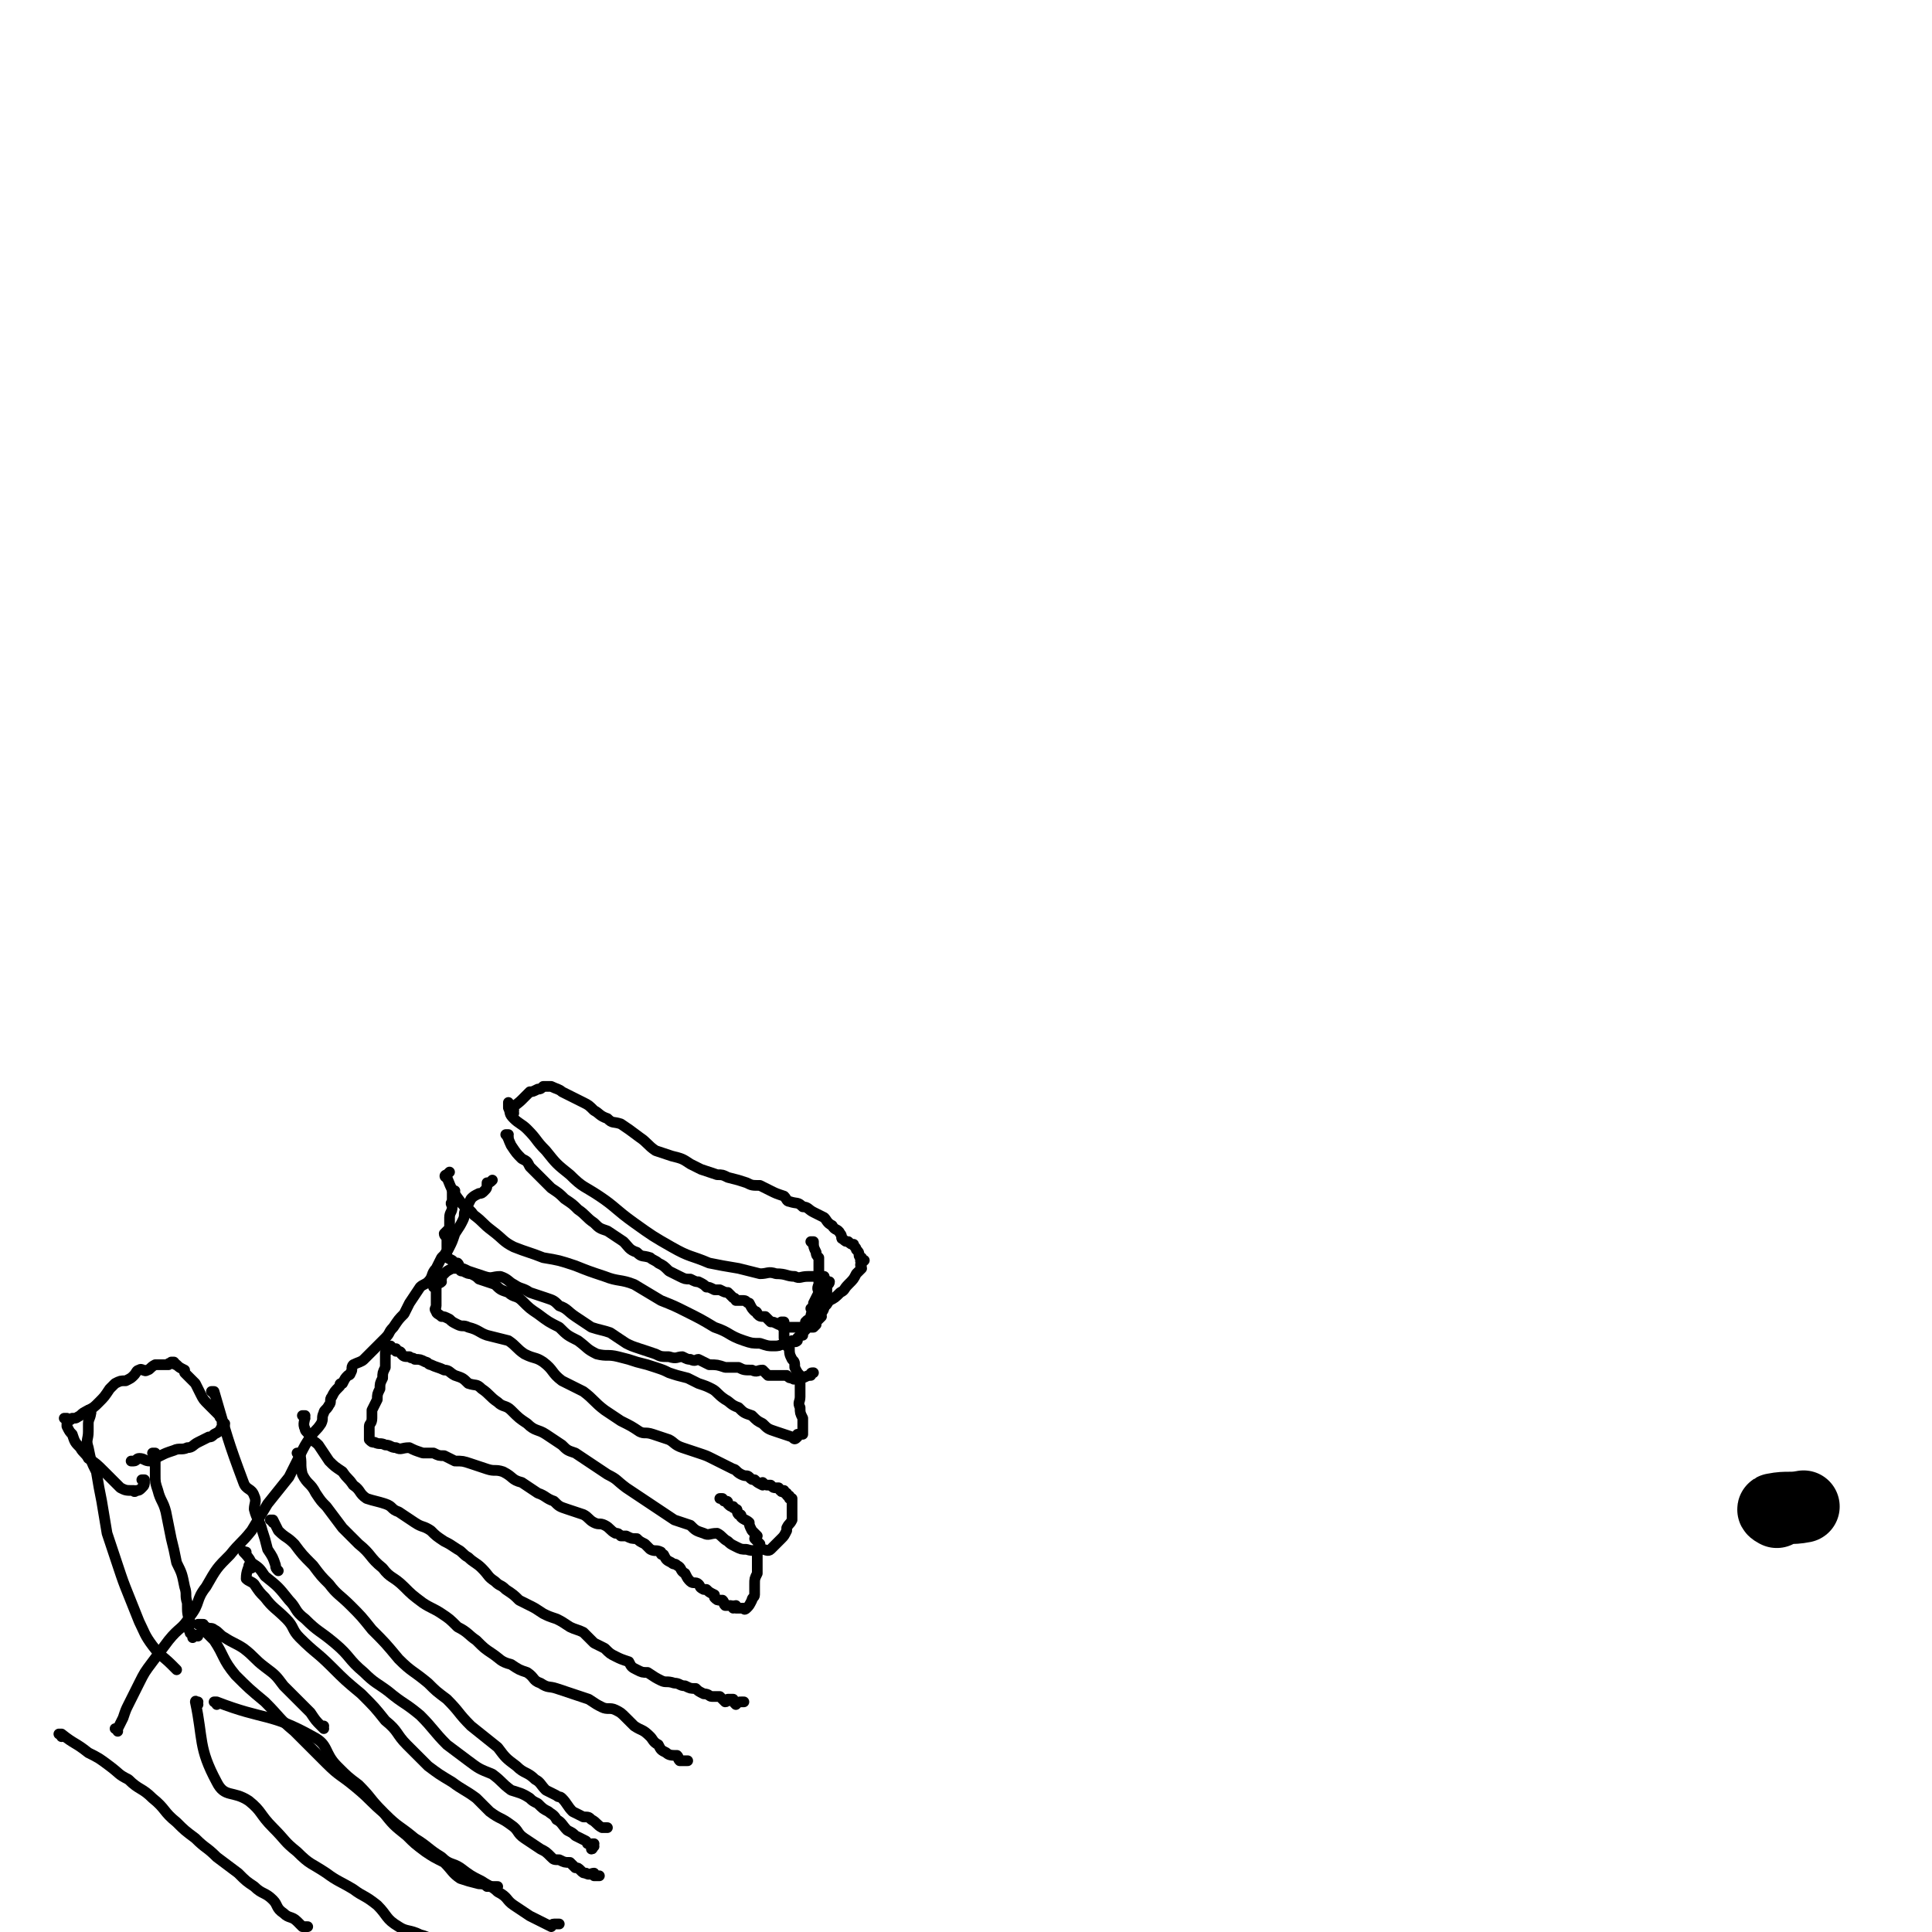 <svg viewBox='0 0 722 722' version='1.1' xmlns='http://www.w3.org/2000/svg' xmlns:xlink='http://www.w3.org/1999/xlink'><g fill='none' stroke='#000000' stroke-width='27' stroke-linecap='round' stroke-linejoin='round'><path d='M664,565c0,0 -2,-1 -1,-1 5,-1 6,0 11,-1 0,0 0,0 0,0 '/></g>
<g fill='none' stroke='#000000' stroke-width='4' stroke-linecap='round' stroke-linejoin='round'><path d='M190,425c0,0 -1,-1 -1,-1 0,0 1,0 1,0 0,0 0,0 0,0 0,1 -1,0 -1,0 1,1 1,2 2,4 0,0 0,0 0,0 2,3 2,3 4,5 2,1 2,1 3,3 2,2 2,2 4,4 2,2 2,2 4,4 3,2 3,2 5,4 3,2 3,2 5,4 3,2 3,3 6,5 2,2 2,2 5,3 3,2 3,2 6,4 2,2 2,3 5,4 2,2 2,1 5,2 1,1 2,1 3,2 2,1 2,1 4,3 2,1 2,1 4,2 2,1 2,1 4,1 2,1 2,1 3,1 2,1 2,1 3,2 1,0 1,0 3,1 1,0 1,0 2,0 2,1 2,1 3,1 1,1 1,1 2,2 1,0 1,1 1,1 2,0 2,0 3,0 1,0 1,1 2,1 1,2 1,2 2,3 1,0 1,1 1,1 1,1 1,1 3,1 1,1 1,1 2,2 1,0 1,0 3,1 1,0 1,1 2,1 1,0 1,0 3,0 1,0 1,0 2,0 1,0 1,0 3,0 0,0 0,0 1,0 0,0 0,0 1,0 0,0 0,0 0,0 0,0 0,0 1,0 0,0 0,0 0,0 0,0 0,0 1,-1 0,0 0,0 0,0 0,-1 0,-1 0,-1 1,-1 1,-1 2,-2 0,0 -1,0 0,-1 0,-1 1,-1 1,-3 0,-1 -1,-1 0,-2 0,-1 1,-1 1,-2 0,-1 0,-1 0,-3 0,0 0,0 0,0 0,-1 1,-1 1,-2 0,0 -1,0 -2,-1 0,0 0,0 0,0 1,0 0,0 0,0 0,-1 0,-1 0,-1 -1,0 -1,0 -2,0 -1,0 -1,0 -2,0 -1,0 -1,0 -2,0 -3,0 -3,1 -5,0 -3,0 -3,-1 -7,-1 -3,-1 -3,0 -6,0 -4,-1 -4,-1 -8,-2 -6,-1 -6,-1 -11,-2 -7,-3 -7,-2 -14,-6 -7,-4 -7,-4 -14,-9 -7,-5 -7,-6 -13,-10 -6,-4 -6,-3 -11,-8 -5,-4 -5,-4 -9,-9 -4,-4 -3,-4 -7,-8 -2,-2 -3,-2 -5,-4 -2,-2 -1,-2 -2,-4 0,-1 0,-1 0,-2 '/><path d='M192,416c0,0 -1,-1 -1,-1 0,0 1,0 1,0 0,0 0,0 0,0 0,1 -1,0 -1,0 0,0 1,0 1,0 0,0 0,0 0,0 0,1 -1,0 -1,0 1,-2 2,-2 4,-4 0,0 0,0 0,0 1,-1 1,-1 3,-3 1,0 1,0 3,-1 1,0 1,0 2,-1 2,0 2,0 3,0 2,1 3,1 4,2 2,1 2,1 4,2 2,1 2,1 4,2 2,1 2,1 4,3 2,1 2,2 5,3 2,2 2,1 5,2 3,2 3,2 7,5 3,2 3,3 6,5 3,1 3,1 6,2 4,1 4,1 7,3 2,1 2,1 4,2 3,1 3,1 6,2 2,0 2,0 4,1 4,1 4,1 7,2 2,1 2,1 5,1 2,1 2,1 4,2 2,1 2,1 5,2 1,1 1,2 2,2 3,1 3,0 5,2 2,0 2,1 4,2 2,1 2,1 4,2 1,1 1,2 3,3 1,2 2,1 3,3 1,1 0,2 1,2 1,1 1,1 2,1 1,1 1,1 2,1 0,1 1,1 1,2 1,1 1,1 1,2 0,1 1,1 1,1 0,1 -1,1 0,2 0,0 0,-1 1,-1 0,0 0,0 0,0 -1,1 -1,1 -1,1 -1,1 0,1 0,2 -1,1 -1,1 -2,2 -1,2 -1,2 -3,4 -2,2 -1,2 -3,3 -2,2 -2,2 -4,3 -1,1 -1,2 -2,2 -1,1 -2,1 -3,1 -1,0 -1,0 -2,0 '/><path d='M304,465c0,0 -1,-1 -1,-1 0,0 0,0 1,0 0,0 0,0 0,0 0,1 -1,0 -1,0 0,0 0,0 1,0 0,0 0,0 0,0 0,2 0,2 1,4 0,0 0,0 0,0 0,1 0,1 1,2 0,1 0,1 0,2 0,1 0,1 0,2 0,0 0,0 0,1 0,1 0,1 0,3 0,1 0,1 0,2 -1,2 0,2 0,3 -1,2 -1,2 -2,4 0,1 0,2 0,3 -1,1 -1,1 -1,3 -1,0 -1,0 -2,1 0,1 0,1 0,2 0,1 0,1 0,1 -1,1 -1,1 -1,2 -1,0 -1,0 -2,1 0,0 0,1 0,1 -1,1 -1,0 -2,0 -1,1 -1,1 -2,2 0,0 0,-1 -1,-1 -2,1 -2,1 -4,1 -2,0 -2,0 -5,-1 -3,0 -3,0 -6,-1 -6,-2 -5,-3 -11,-5 -5,-3 -5,-3 -11,-6 -4,-2 -4,-2 -9,-4 -5,-3 -5,-3 -10,-6 -5,-2 -6,-1 -11,-3 -6,-2 -6,-2 -11,-4 -6,-2 -6,-2 -12,-3 -5,-2 -6,-2 -11,-4 -4,-2 -4,-3 -8,-6 -4,-3 -3,-3 -7,-6 -2,-3 -3,-2 -5,-5 -3,-4 -3,-4 -5,-9 -1,0 -1,-1 0,-1 0,0 0,0 1,-1 0,0 0,0 0,0 '/><path d='M170,446c0,0 -1,-1 -1,-1 0,0 1,0 1,0 0,0 0,0 0,0 0,1 -1,0 -1,0 0,0 1,0 1,0 0,0 0,0 0,0 0,1 0,0 -1,0 0,1 0,2 0,4 -1,1 0,1 0,2 0,2 -1,2 -1,4 0,2 0,2 0,4 -1,1 -1,1 -2,2 0,1 1,1 1,2 0,0 0,0 0,1 0,0 0,0 0,0 0,1 0,1 0,2 0,0 0,0 0,0 0,0 0,0 0,0 0,1 0,1 0,1 0,1 -1,1 0,2 0,1 0,1 2,2 1,1 1,1 2,1 1,1 0,1 1,2 1,0 1,0 3,1 3,1 3,1 6,2 3,1 3,0 6,0 3,1 3,2 5,3 3,2 3,1 6,3 3,1 3,1 6,2 3,1 3,1 5,3 3,1 3,2 6,4 3,2 3,2 6,4 3,1 4,1 7,2 3,2 3,2 6,4 2,1 2,1 5,2 3,1 3,1 6,2 2,1 2,1 5,1 3,1 3,0 5,0 2,1 2,1 3,1 2,1 2,0 3,0 2,1 2,1 4,2 3,0 3,0 6,1 2,0 2,0 5,0 2,1 2,1 5,1 2,1 2,0 4,0 1,1 1,1 2,2 1,0 2,0 3,0 2,0 2,0 3,0 1,0 1,0 1,0 1,1 1,1 2,1 1,1 1,0 2,0 0,0 0,0 0,0 0,0 0,1 1,0 2,0 2,-1 4,-1 0,-1 0,-1 1,-1 '/><path d='M293,495c0,0 -1,-1 -1,-1 0,0 0,0 1,0 0,0 0,0 0,0 0,3 0,3 0,6 1,2 1,2 2,3 0,3 0,3 1,5 1,1 1,1 1,3 1,2 1,2 2,3 0,2 0,2 0,4 0,2 0,2 0,4 0,2 -1,2 0,4 0,2 0,2 1,4 0,2 0,2 0,4 0,1 0,1 0,1 0,0 0,0 0,1 0,0 0,0 0,0 -1,0 -1,0 -2,0 0,1 0,1 0,1 -1,1 -1,1 -2,0 -3,-1 -3,-1 -6,-2 -3,-1 -3,-1 -5,-3 -2,-1 -2,-1 -4,-3 -3,-1 -3,-1 -5,-3 -3,-1 -3,-2 -5,-3 -3,-2 -3,-3 -5,-4 -2,-1 -2,-1 -5,-2 -2,-1 -2,-1 -4,-2 -4,-1 -4,-1 -7,-2 -2,-1 -2,-1 -5,-2 -3,-1 -3,-1 -7,-2 -3,-1 -3,-1 -7,-2 -4,-1 -4,0 -8,-1 -4,-2 -3,-2 -7,-5 -4,-2 -4,-2 -7,-5 -4,-2 -4,-2 -8,-5 -3,-2 -3,-2 -6,-5 -2,-2 -3,-1 -5,-3 -3,-1 -3,-1 -5,-3 -3,-1 -3,-1 -6,-2 -1,-1 -1,-1 -3,-2 -1,0 -1,0 -3,-1 -1,0 -1,0 -1,-1 0,0 0,0 0,0 -1,0 -1,0 -1,0 0,0 0,0 0,0 -1,0 -1,0 -2,0 0,0 0,0 0,0 -2,1 -2,1 -3,2 -1,1 -1,1 -1,2 -1,0 0,0 0,1 -1,1 -1,0 -2,1 0,0 -1,0 -1,1 0,0 1,0 1,0 0,1 0,1 0,2 0,1 0,1 0,1 0,1 0,1 0,1 0,1 0,1 0,2 0,0 0,0 0,1 0,1 -1,1 0,2 0,1 1,1 2,2 1,0 1,0 3,1 1,1 1,1 3,2 2,1 2,0 4,1 4,1 4,2 7,3 4,1 4,1 8,2 3,2 3,3 6,5 4,2 4,1 7,3 4,3 3,4 7,7 4,2 4,2 8,4 4,3 4,4 8,7 3,2 3,2 6,4 4,2 4,2 7,4 2,1 2,0 5,1 3,1 3,1 6,2 2,1 2,2 5,3 3,1 3,1 6,2 3,1 3,1 5,2 2,1 2,1 4,2 2,1 2,1 4,2 1,0 1,1 3,2 2,1 2,0 3,1 1,1 1,1 2,1 1,1 1,1 3,2 0,0 0,-1 0,-1 1,1 1,1 2,1 1,0 1,0 1,0 1,1 1,1 2,1 1,0 1,0 1,0 1,1 0,1 1,1 0,1 0,0 1,0 0,1 0,1 1,1 0,1 0,1 1,1 0,0 0,1 0,1 0,0 0,0 1,0 0,1 0,1 0,1 0,1 0,1 0,2 0,1 0,1 0,3 0,1 0,1 0,2 -1,2 -1,1 -2,3 0,0 0,0 0,1 -1,2 -1,2 -2,3 0,0 0,0 -1,1 -1,1 -1,1 -2,2 -1,1 -1,1 -1,1 -1,1 -2,0 -3,0 0,0 0,0 -1,0 -2,0 -2,1 -5,0 -2,0 -2,0 -4,-1 -2,-1 -2,-1 -3,-2 -2,-1 -2,-2 -4,-3 -3,0 -3,1 -5,0 -3,-1 -3,-1 -5,-3 -3,-1 -3,-1 -6,-2 -3,-2 -3,-2 -6,-4 -3,-2 -3,-2 -6,-4 -3,-2 -3,-2 -6,-4 -4,-3 -3,-3 -7,-5 -3,-2 -3,-2 -6,-4 -3,-2 -3,-2 -6,-4 -3,-1 -3,-1 -5,-3 -3,-2 -3,-2 -6,-4 -3,-2 -4,-1 -7,-4 -3,-2 -3,-2 -6,-5 -2,-2 -3,-1 -5,-3 -3,-2 -3,-3 -6,-5 -2,-2 -2,-1 -5,-2 -2,-2 -2,-2 -5,-3 -2,-1 -2,-2 -4,-2 -2,-1 -3,-1 -5,-2 -1,0 -1,-1 -2,-1 -2,-1 -2,-1 -4,-1 -1,-1 -1,0 -2,-1 -2,0 -2,0 -3,-1 0,0 0,-1 -1,-1 0,0 0,0 -1,0 0,0 0,0 0,-1 -1,0 -1,0 -2,0 0,0 -1,1 -1,0 0,0 1,-1 1,-1 0,0 -1,1 -1,1 -1,1 -1,1 -1,2 0,1 0,1 0,3 0,1 0,1 0,2 -1,2 -1,2 -1,4 -1,2 -1,2 -1,4 -1,2 -1,2 -1,4 -1,2 -1,2 -2,4 0,1 0,1 0,3 0,2 -1,2 -1,3 0,1 0,1 0,2 0,0 0,0 0,1 0,0 0,0 0,1 0,0 0,1 0,1 1,1 1,1 2,1 2,1 2,0 4,1 2,0 2,1 4,1 2,1 2,0 5,0 2,1 2,1 5,2 2,0 2,0 4,0 2,1 2,1 4,1 2,1 2,1 4,2 3,0 3,0 6,1 3,1 3,1 6,2 3,1 3,0 6,1 4,2 3,3 7,4 3,2 3,2 6,4 3,1 3,2 6,3 2,2 2,2 5,3 3,1 3,1 6,2 2,1 2,2 4,3 2,1 2,0 4,1 2,1 2,2 4,3 1,0 1,0 2,1 1,0 1,0 2,0 2,1 2,1 4,1 1,1 1,1 3,2 1,1 1,1 2,2 2,1 2,0 4,1 0,1 0,1 1,1 1,2 1,2 3,3 1,1 1,0 2,1 2,1 1,2 3,3 1,2 1,2 2,3 1,1 2,0 3,1 1,1 0,1 2,2 0,0 0,0 1,0 1,1 1,1 3,2 0,0 0,0 0,1 1,1 1,1 2,1 0,0 0,0 1,0 1,1 0,1 1,2 1,0 1,0 2,0 1,0 1,1 1,1 0,0 0,-1 1,-1 0,0 0,1 0,1 1,0 1,0 2,0 0,0 0,0 0,0 0,0 0,0 1,0 0,0 0,1 1,0 1,-1 1,-1 2,-3 0,-1 1,-1 1,-2 0,-2 0,-2 0,-4 0,-2 0,-2 1,-4 0,-2 0,-2 0,-4 0,-1 0,-1 0,-3 0,-1 0,-1 0,-2 1,-1 1,-1 1,-2 -1,-1 -1,-1 -2,-2 0,-1 1,-1 1,-1 -1,-1 -1,-1 -2,-2 -1,-2 -1,-2 -1,-3 -1,-1 -2,-1 -3,-2 0,-1 0,-1 -1,-1 -1,-1 0,-2 -1,-2 -1,-1 -1,0 -1,-1 -1,0 -1,0 -2,-1 0,-1 0,-1 -1,-1 0,0 0,0 0,0 -1,0 0,0 -1,-1 0,0 0,0 -1,0 0,0 0,0 0,0 '/><path d='M114,530c0,0 -1,-1 -1,-1 0,0 1,0 1,0 0,2 -1,3 0,5 0,1 1,1 2,3 1,2 1,1 3,3 2,3 2,3 4,6 2,2 2,2 5,4 2,3 2,2 4,5 3,2 2,3 5,5 3,1 4,1 7,2 3,1 2,2 5,3 3,2 3,2 6,4 3,2 3,1 6,3 2,2 2,2 5,4 2,1 2,1 5,3 2,1 2,2 4,3 2,2 3,2 5,4 3,3 2,3 5,5 2,2 2,1 4,3 3,2 3,2 5,4 2,1 2,1 4,2 2,1 2,1 5,3 2,1 2,1 5,2 2,1 2,1 5,3 2,1 3,1 5,2 2,2 2,2 4,4 2,1 2,1 4,2 2,2 2,2 4,3 2,1 2,1 5,2 1,2 1,2 3,3 2,1 2,1 4,1 3,2 3,2 5,3 2,1 2,0 5,1 2,0 2,1 4,1 2,1 2,1 4,1 1,1 1,1 3,2 2,0 2,1 3,1 2,0 2,0 3,0 1,1 1,1 2,2 1,0 1,-1 1,-1 1,0 1,0 2,0 0,0 0,0 0,0 0,1 0,1 1,2 0,0 0,0 0,0 1,-1 1,-1 2,-1 0,0 1,0 1,0 '/><path d='M112,544c0,0 0,-1 -1,-1 0,0 1,0 1,0 0,0 0,0 0,0 0,1 0,0 -1,0 0,0 1,0 1,0 0,0 0,0 0,0 1,4 0,4 1,8 2,4 3,3 5,7 2,3 2,3 4,5 3,4 3,4 6,8 3,3 3,3 6,6 5,4 4,5 9,9 3,4 4,3 8,7 3,3 3,3 7,6 3,2 4,2 7,4 3,2 3,2 6,5 4,2 4,3 7,5 3,3 3,3 6,5 3,2 3,3 7,4 3,2 3,2 6,3 3,2 2,3 5,4 3,2 3,1 6,2 3,1 3,1 6,2 3,1 3,1 6,2 3,2 3,2 5,3 2,1 3,0 5,1 2,1 2,1 4,3 1,1 1,1 3,3 3,2 3,1 6,4 1,1 1,2 3,3 1,2 1,2 3,3 1,1 2,1 4,1 1,1 0,1 1,2 1,0 1,0 2,0 0,0 0,0 1,0 '/><path d='M102,569c0,0 0,-1 -1,-1 0,0 1,0 1,0 0,0 0,0 0,0 0,1 0,0 -1,0 0,0 1,0 1,0 1,2 1,2 2,4 3,3 3,2 6,5 3,4 3,4 7,8 3,4 3,4 6,7 3,4 4,4 8,8 4,4 4,4 8,9 5,5 5,5 10,11 5,5 5,4 11,9 3,3 3,3 7,6 5,5 4,5 9,10 5,4 5,4 10,8 3,4 3,4 7,7 3,3 4,2 7,5 2,1 2,2 4,4 2,1 2,1 4,2 1,1 1,0 2,1 2,2 2,3 4,5 2,1 2,1 4,2 2,0 2,0 3,1 2,1 2,2 4,3 0,0 0,0 0,0 1,0 1,0 2,0 0,0 0,0 0,0 '/><path d='M92,581c0,0 0,-1 -1,-1 0,0 1,0 1,0 0,0 0,0 0,0 0,1 -1,-1 -1,0 1,1 2,2 3,4 3,2 3,2 5,5 5,4 5,4 9,9 3,3 2,4 6,7 5,5 5,4 11,9 6,5 5,6 11,11 4,4 5,4 9,7 6,5 6,4 12,9 5,5 5,6 10,11 4,3 4,3 8,6 4,3 4,3 9,5 4,3 3,3 7,6 3,1 4,1 7,3 1,1 1,1 3,2 2,2 2,2 4,3 1,1 2,1 3,3 2,1 2,2 4,4 2,1 2,1 3,2 2,1 2,1 4,2 1,1 0,1 1,1 1,1 1,1 1,2 0,0 0,0 0,0 1,0 0,-1 0,-1 0,0 0,0 0,1 0,0 0,0 0,0 1,0 0,-1 0,-1 0,0 0,0 0,1 0,0 0,0 0,0 1,0 0,-1 0,-1 0,0 0,0 1,0 0,0 0,0 0,0 0,0 -1,0 -1,0 0,0 0,0 1,0 0,0 0,0 0,0 0,0 -1,0 -1,0 0,-1 0,-1 1,-1 '/><path d='M94,586c0,0 0,-1 -1,-1 0,0 1,0 1,0 0,0 0,0 0,0 0,1 0,-1 -1,0 0,1 -1,2 -1,5 1,1 2,1 3,2 2,3 2,3 4,5 3,4 4,4 8,8 3,3 2,4 5,7 6,6 6,5 12,11 5,5 5,5 11,10 5,5 5,5 9,10 5,4 4,5 8,9 4,4 4,4 8,8 4,3 4,3 9,6 4,3 5,3 9,6 3,3 3,3 5,5 4,3 4,2 8,5 3,2 2,3 5,5 3,2 3,2 6,4 2,1 2,1 4,3 1,1 1,1 3,1 2,1 2,1 4,1 1,1 1,1 2,2 1,0 1,0 2,1 1,1 1,1 2,1 1,1 2,0 3,0 0,0 0,1 0,1 1,0 1,0 1,0 0,0 1,0 1,0 '/><path d='M81,637c0,0 0,-1 -1,-1 0,0 1,0 1,0 0,0 0,0 0,0 0,1 0,0 -1,0 0,0 1,0 1,0 0,0 0,0 0,0 0,1 0,0 -1,0 0,0 1,0 1,0 18,7 20,4 36,13 6,3 4,6 9,11 4,4 4,4 8,7 5,5 4,5 9,10 4,5 4,5 9,9 3,3 3,3 7,6 3,2 3,2 7,4 3,3 3,4 6,6 3,1 3,1 7,2 1,0 2,0 3,1 2,0 2,0 3,0 0,0 1,0 1,0 '/><path d='M121,646c0,0 -1,-1 -1,-1 0,0 1,0 1,0 0,0 0,0 0,0 0,1 0,0 -1,0 -2,-2 -2,-2 -4,-5 -2,-2 -2,-2 -4,-4 -3,-3 -3,-3 -6,-6 -3,-4 -3,-4 -7,-7 -4,-3 -4,-4 -8,-7 -3,-2 -4,-2 -7,-4 -2,-1 -2,-2 -4,-3 -1,-1 -2,0 -3,-1 -1,0 -1,0 -1,-1 0,0 0,0 0,0 -1,0 -1,0 -1,0 0,0 0,0 0,0 0,1 0,0 -1,0 0,0 1,0 1,0 0,0 0,0 0,0 0,1 0,1 1,2 2,2 2,2 4,4 4,6 3,7 8,13 5,5 5,5 11,10 6,6 5,6 11,11 6,6 6,6 12,12 5,5 5,4 11,9 6,5 5,5 11,10 5,5 5,4 11,9 5,3 5,4 10,7 3,3 4,2 7,4 4,3 4,3 8,5 3,2 4,2 6,4 4,2 3,3 6,5 3,2 3,2 6,4 2,1 2,1 4,2 2,1 2,1 4,2 0,0 0,-1 1,-1 0,0 0,0 0,0 1,0 1,0 2,0 '/><path d='M74,637c0,0 0,-1 -1,-1 0,0 1,0 1,0 0,0 0,0 0,0 0,1 0,0 -1,0 0,0 1,0 1,0 0,0 0,0 0,0 0,1 0,0 -1,0 0,0 1,0 1,0 0,0 0,0 0,0 0,1 0,0 -1,0 0,0 1,0 1,0 0,0 0,0 0,0 0,1 -1,-1 -1,0 3,14 1,17 8,30 3,6 6,3 12,7 5,4 4,5 9,10 5,5 4,5 9,9 5,5 5,4 11,8 4,3 5,3 10,6 4,3 4,2 9,6 4,4 3,5 8,8 3,2 4,1 8,3 4,1 4,2 7,4 2,1 2,1 4,2 2,1 2,1 4,1 1,1 1,1 1,1 1,0 1,0 2,0 0,0 0,0 0,0 '/><path d='M23,649c0,0 0,-1 -1,-1 0,0 1,0 1,0 0,0 0,0 0,0 0,1 0,0 -1,0 0,0 1,0 1,0 5,4 5,3 10,7 4,2 4,2 8,5 4,3 3,3 7,5 4,4 5,3 9,7 5,4 4,5 9,9 3,3 3,3 7,6 4,4 4,3 8,7 4,3 4,3 8,6 3,3 3,3 6,5 3,3 4,2 7,5 2,2 1,3 4,5 2,2 3,1 5,3 1,1 1,1 2,2 0,0 0,0 1,0 0,0 0,0 1,0 '/><path d='M44,647c0,0 0,-1 -1,-1 0,0 1,0 1,0 0,0 0,0 0,0 0,1 0,0 -1,0 0,0 1,0 1,0 1,-2 1,-2 2,-4 1,-3 1,-3 2,-5 2,-4 2,-4 4,-8 2,-4 2,-4 5,-8 3,-4 3,-4 6,-8 4,-5 5,-4 8,-9 4,-5 2,-6 6,-11 4,-7 4,-7 9,-12 4,-5 4,-4 8,-9 3,-5 3,-5 6,-10 4,-5 4,-5 8,-10 2,-4 2,-4 4,-8 2,-4 2,-4 4,-7 2,-3 2,-2 4,-5 1,-2 0,-2 1,-4 0,-1 1,-1 2,-3 1,-1 0,-2 1,-3 1,-2 1,-2 3,-4 0,-1 0,-1 1,-1 1,-2 1,-2 2,-3 0,0 1,0 1,-1 1,-1 0,-2 1,-3 2,-1 3,-1 4,-2 2,-2 2,-2 4,-4 2,-2 2,-2 4,-4 2,-2 1,-2 3,-4 2,-3 2,-3 4,-5 1,-2 1,-2 2,-4 2,-3 2,-3 4,-6 1,-1 2,-1 3,-2 2,-2 1,-3 3,-5 1,-2 1,-2 2,-4 2,-2 2,-2 3,-4 1,-2 1,-2 2,-5 2,-3 2,-3 3,-5 1,-2 0,-2 1,-4 1,-2 1,-2 2,-4 1,-1 1,-1 3,-2 1,0 1,0 2,-1 1,-1 1,-1 1,-3 1,0 1,0 2,-1 '/><path d='M54,554c0,0 0,-1 -1,-1 0,0 1,0 1,0 0,0 0,0 0,0 0,1 0,0 -1,0 0,0 1,0 1,0 0,2 0,2 -1,3 -1,1 -1,1 -2,1 -1,1 -1,0 -1,0 -3,0 -3,0 -5,-1 -3,-3 -3,-3 -6,-6 -3,-3 -3,-3 -6,-5 -1,-2 -2,-2 -3,-4 -2,-2 -2,-2 -3,-5 -1,-1 -1,-1 -2,-3 0,0 0,0 0,-1 0,-1 0,-1 0,-1 0,0 0,0 0,0 0,0 0,0 0,-1 0,0 0,0 0,0 0,1 0,0 -1,0 0,0 1,0 1,0 1,1 1,1 2,0 2,0 1,0 3,-1 1,-1 1,-1 3,-2 2,-1 2,-1 4,-3 2,-2 2,-2 4,-5 1,-1 1,-1 2,-2 2,-1 2,-1 4,-1 2,-1 2,-1 3,-2 1,-1 1,-2 2,-2 1,-1 2,1 3,0 1,0 1,-1 3,-2 1,0 1,0 2,0 1,0 1,0 1,0 1,0 1,0 2,0 0,-1 0,0 1,-1 0,0 0,0 0,0 1,0 1,0 1,0 0,0 0,0 0,0 1,1 0,1 1,1 1,1 1,1 3,2 0,0 0,0 0,1 2,2 2,2 4,4 1,2 1,2 2,4 1,2 1,2 3,4 1,1 1,1 2,2 1,1 1,1 2,2 0,1 1,1 1,2 0,0 0,0 0,1 0,0 0,0 0,0 0,0 0,0 1,0 0,0 0,0 0,0 0,1 0,0 -1,0 0,0 1,0 1,0 0,1 -1,1 -1,1 0,0 0,0 0,0 -1,2 -1,2 -3,3 -1,1 -1,1 -2,1 -2,1 -2,1 -4,2 -2,1 -2,2 -4,2 -2,1 -3,0 -5,1 -3,1 -3,1 -5,2 -2,1 -2,1 -4,2 -2,0 -2,-1 -4,-1 -1,0 -1,1 -2,1 0,0 -1,0 -1,0 '/><path d='M58,544c0,0 0,-1 -1,-1 0,0 1,0 1,0 0,0 0,0 0,0 0,1 0,0 -1,0 0,0 1,0 1,0 0,0 0,0 0,0 0,1 0,0 -1,0 0,0 1,0 1,0 0,4 0,4 0,8 0,3 0,3 1,6 1,4 2,4 3,8 1,5 1,5 2,10 1,4 1,4 2,9 2,4 2,4 3,9 1,3 0,3 1,6 0,4 0,4 1,7 0,2 -1,2 0,4 0,1 1,0 1,1 1,0 0,1 0,1 0,0 0,-1 1,-1 1,0 1,1 1,0 '/><path d='M80,521c0,0 0,-1 -1,-1 0,0 1,0 1,0 0,0 0,0 0,0 0,1 0,0 -1,0 0,0 1,0 1,0 0,0 0,0 0,0 5,17 5,18 11,34 1,3 3,2 4,5 1,2 0,3 0,5 1,4 2,4 3,8 1,3 1,3 2,7 2,3 2,3 3,6 0,1 0,1 1,2 0,0 0,0 0,0 '/><path d='M34,528c0,0 0,-1 -1,-1 0,0 1,0 1,0 0,0 0,0 0,0 0,1 0,0 -1,0 0,0 1,0 1,0 0,0 0,0 0,0 0,1 0,0 -1,0 0,0 1,0 1,0 0,0 0,0 0,0 0,1 0,0 -1,0 0,0 1,0 1,0 0,3 -1,3 -1,5 0,1 0,1 0,3 0,3 -1,3 0,6 1,5 1,5 3,9 1,6 1,6 2,11 1,6 1,6 2,12 2,6 2,6 4,12 2,6 2,6 4,11 2,5 2,5 4,10 2,4 2,5 5,9 3,4 4,4 7,7 1,1 1,1 2,2 '/></g>
</svg>